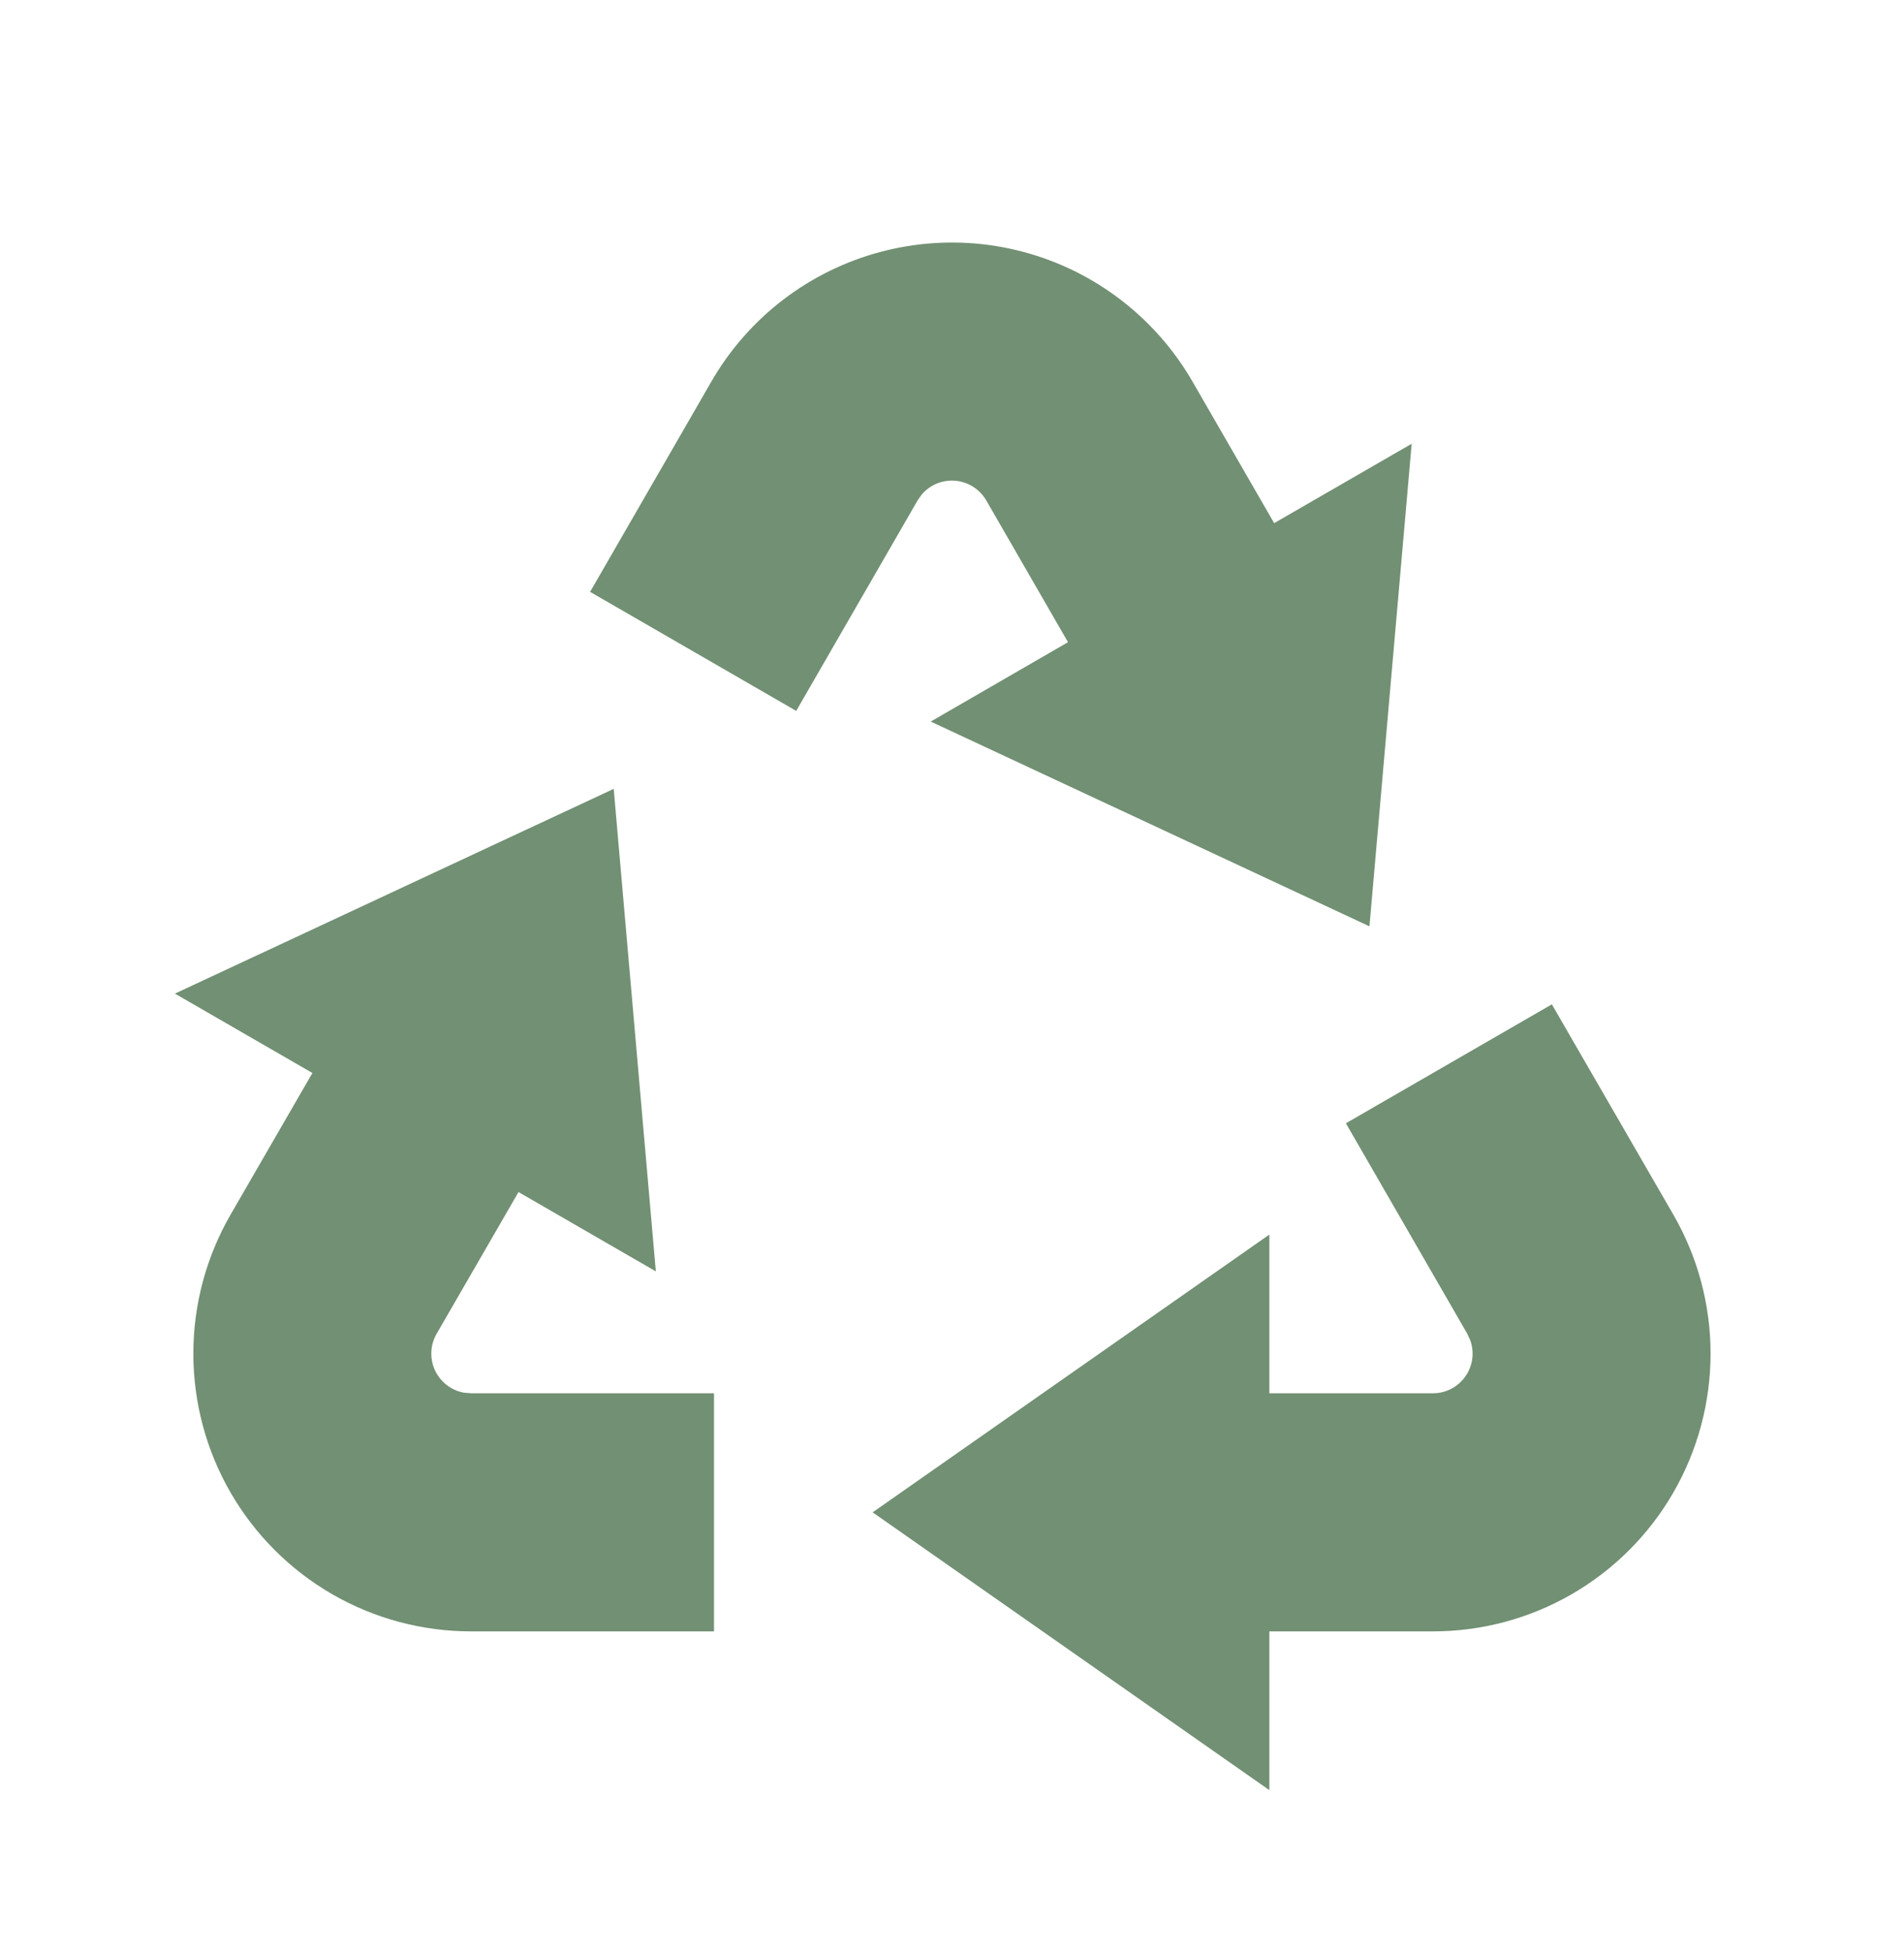<svg xmlns="http://www.w3.org/2000/svg" fill="none" viewBox="0 0 40 41" height="41" width="40">
<path fill="#729073" d="M32.602 21.091L35.155 25.509C35.667 26.396 35.937 27.402 35.936 28.427C35.936 29.451 35.666 30.457 35.154 31.344C34.642 32.231 33.905 32.967 33.018 33.479C32.13 33.991 31.124 34.26 30.1 34.259H26.667V37.593L18.333 31.759L26.667 25.926V29.259H30.103C30.237 29.259 30.368 29.227 30.487 29.166C30.605 29.104 30.707 29.015 30.784 28.906C30.861 28.797 30.911 28.671 30.929 28.539C30.947 28.406 30.933 28.272 30.888 28.146L30.825 28.009L28.275 23.589L32.602 21.091ZM12.893 16.566L13.778 26.699L10.893 25.033L9.173 28.009C9.106 28.125 9.068 28.255 9.062 28.388C9.056 28.522 9.082 28.655 9.138 28.776C9.194 28.897 9.279 29.003 9.384 29.085C9.49 29.167 9.614 29.222 9.745 29.246L9.895 29.259H15V34.259H9.895C8.871 34.259 7.865 33.99 6.978 33.478C6.092 32.966 5.355 32.229 4.843 31.343C4.331 30.456 4.062 29.45 4.062 28.426C4.062 27.402 4.331 26.396 4.843 25.509L6.563 22.533L3.675 20.866L12.893 16.566ZM22.917 5.876C23.802 6.388 24.538 7.123 25.05 8.009L26.768 10.986L29.657 9.319L28.77 19.453L19.553 15.153L22.437 13.486L20.72 10.509C20.653 10.394 20.56 10.296 20.447 10.224C20.335 10.152 20.207 10.108 20.074 10.096C19.941 10.084 19.807 10.104 19.683 10.154C19.559 10.205 19.45 10.284 19.363 10.386L19.277 10.509L16.727 14.929L12.397 12.429L14.947 8.009C15.33 7.346 15.84 6.764 16.448 6.298C17.056 5.832 17.75 5.49 18.49 5.292C19.23 5.094 20.002 5.043 20.761 5.143C21.521 5.244 22.253 5.493 22.917 5.876Z"></path>
</svg>
